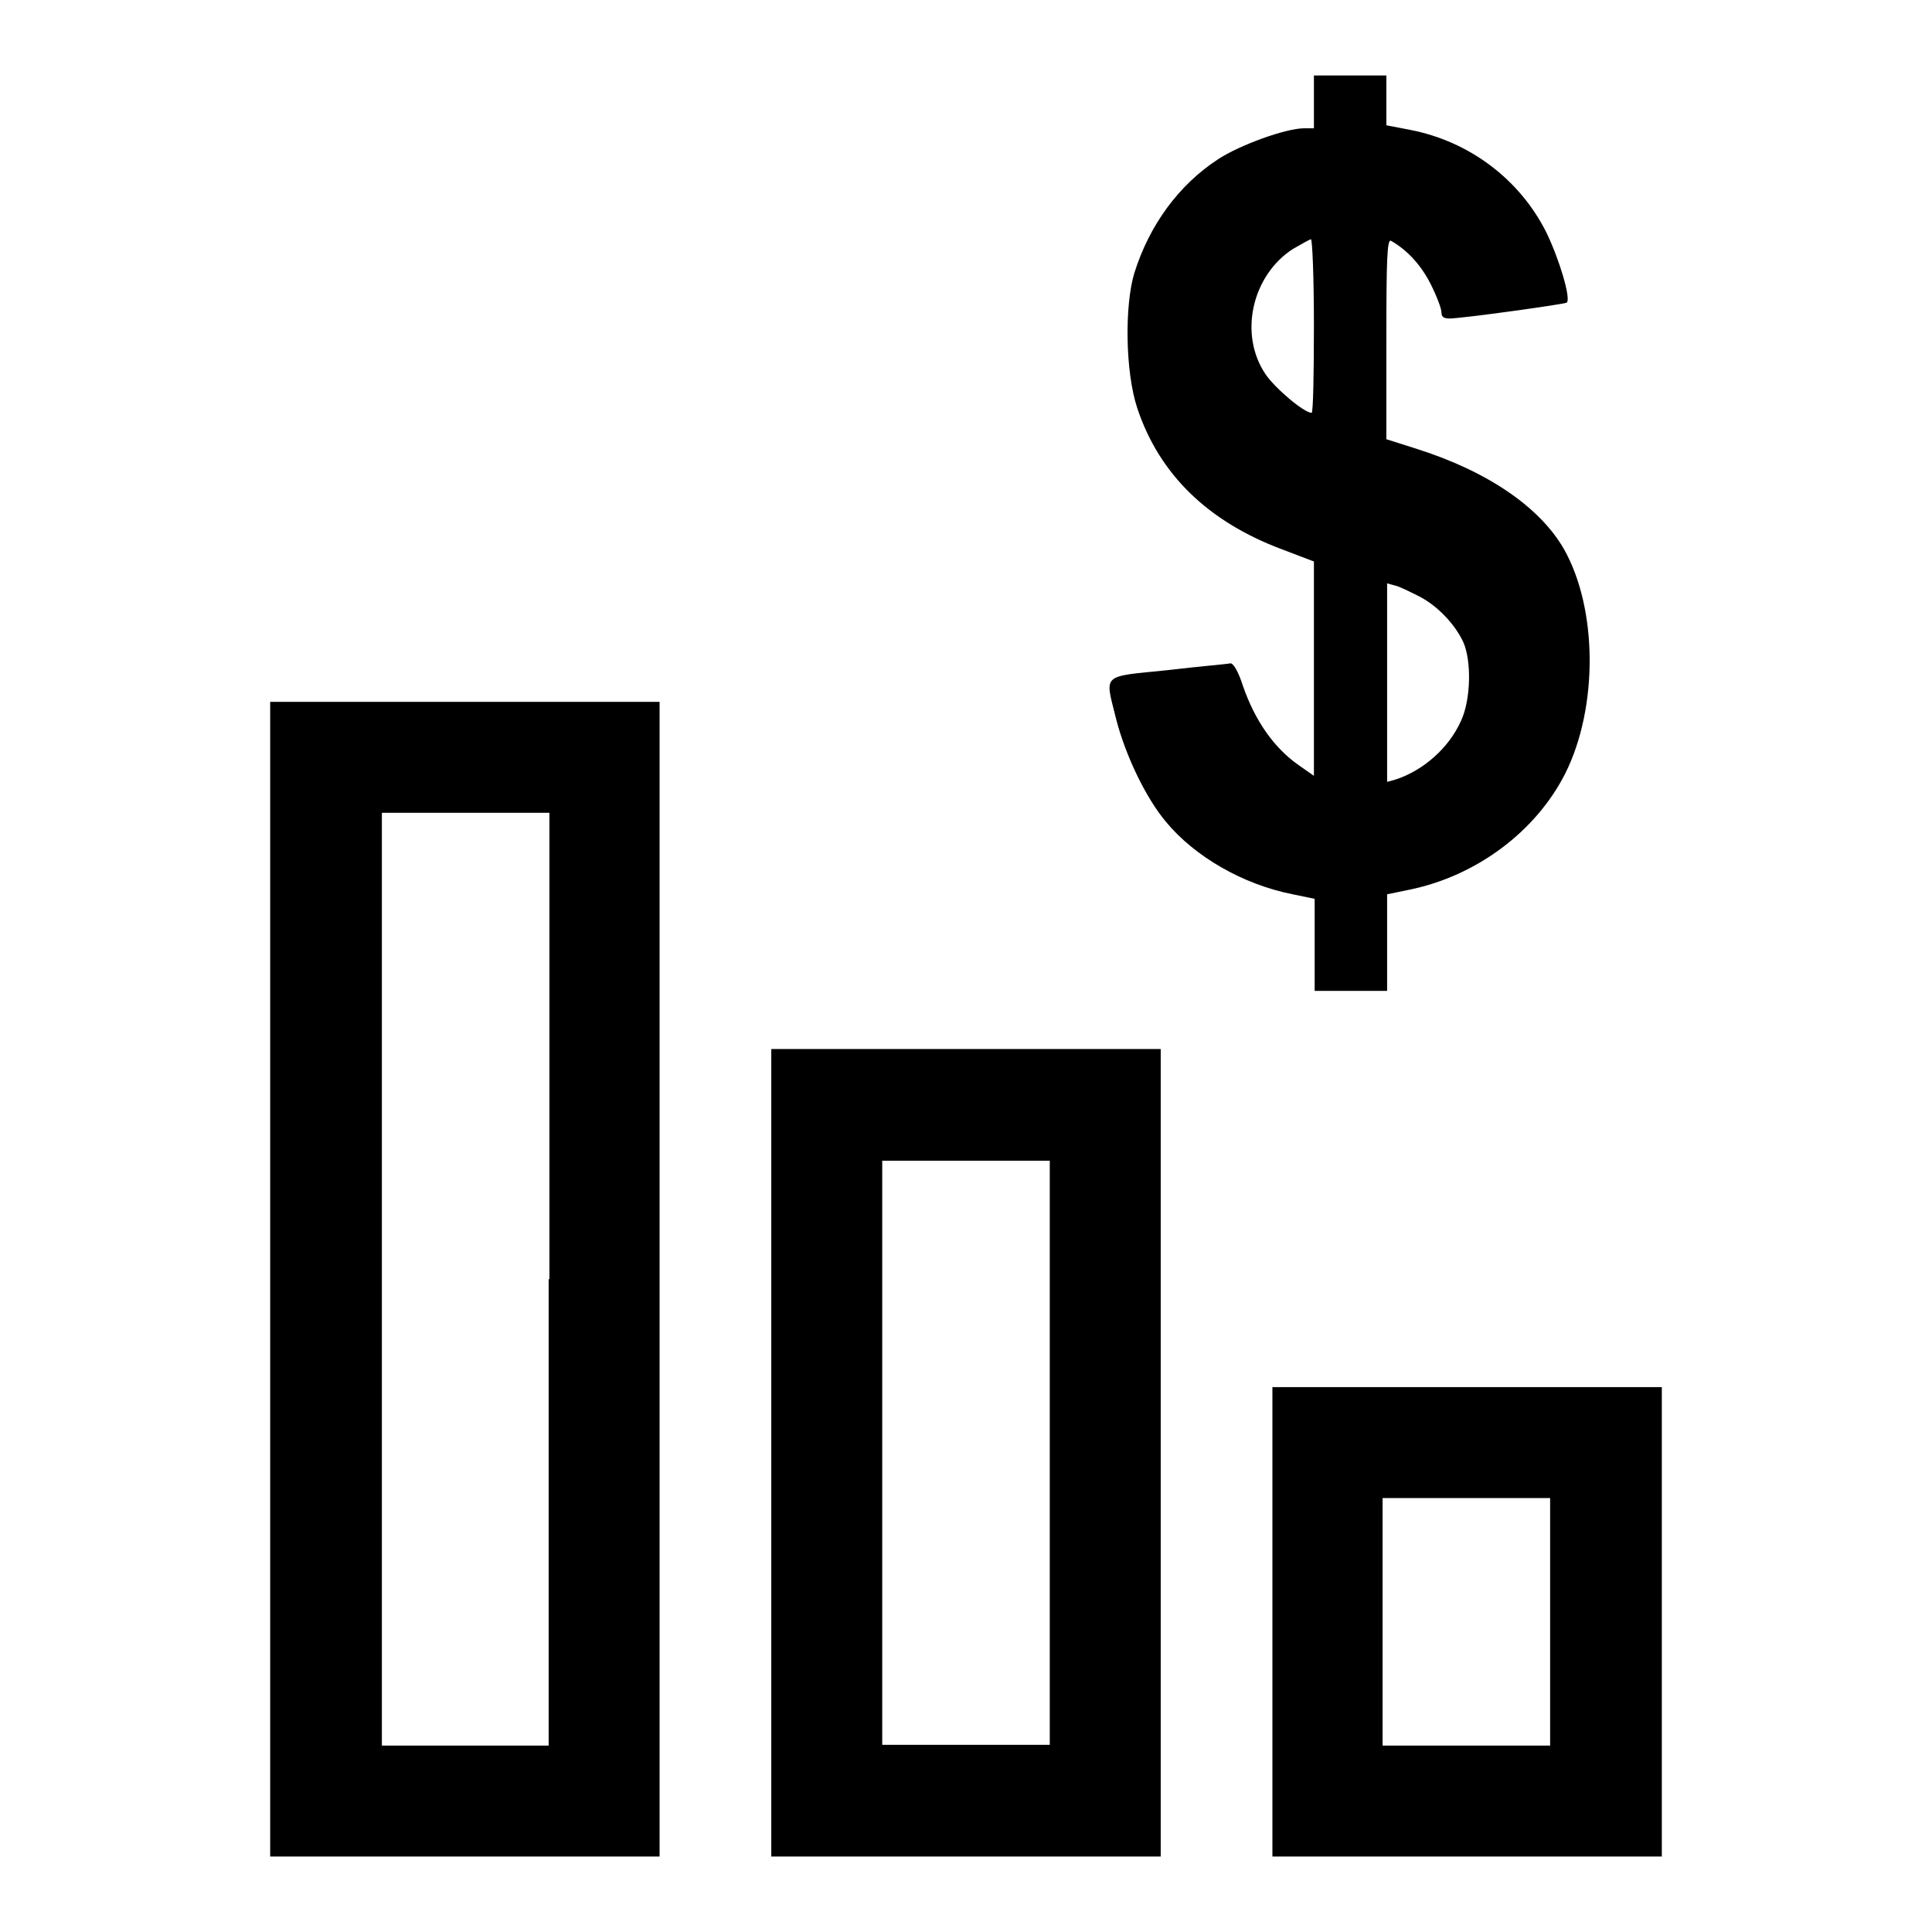 <?xml version="1.0" encoding="utf-8"?>
<!-- Svg Vector Icons : http://www.onlinewebfonts.com/icon -->
<!DOCTYPE svg PUBLIC "-//W3C//DTD SVG 1.1//EN" "http://www.w3.org/Graphics/SVG/1.1/DTD/svg11.dtd">
<svg version="1.1" xmlns="http://www.w3.org/2000/svg" xmlns:xlink="http://www.w3.org/1999/xlink" x="0px" y="0px" viewBox="0 0 256 256" enable-background="new 0 0 256 256" xml:space="preserve">
<g><g><g><path fill="#000000" d="M174.1,13.5v3.5h-1.3c-2.4,0-8.5,2.2-11.4,4.1c-5.2,3.4-9.1,8.7-11.1,15.1c-1.3,4.3-1.2,13.1,0.4,17.9c2.9,8.7,9.3,15,19.2,18.7l4.2,1.6v14.2v14.2l-2-1.4c-3.3-2.3-5.8-5.9-7.4-10.5c-0.6-1.9-1.3-3.1-1.7-3s-4.1,0.4-8.3,0.9c-8.9,0.9-8.3,0.4-6.8,6.5c1.2,4.7,3.9,10.4,6.6,13.6c3.8,4.6,10.2,8.3,16.8,9.6l2.9,0.6v6.1v6.1h4.8h4.8v-6.4v-6.4l2.9-0.6c8.9-1.8,16.8-7.7,20.7-15.4c4.4-8.8,4.3-21.9-0.2-29.8c-3.2-5.5-10-10.2-19.4-13.2l-4.1-1.3V44.9c0-10.5,0.1-13.2,0.6-13c2.3,1.3,4.1,3.4,5.3,5.8c0.8,1.6,1.4,3.2,1.4,3.7c0,0.6,0.3,0.8,1.1,0.8c1.6,0,15.3-1.9,15.5-2.1c0.6-0.5-1-5.8-2.7-9.3c-3.5-7-10.2-12.1-18.1-13.6l-3.1-0.6v-3.3V10h-4.8h-4.8L174.1,13.5L174.1,13.5z M174.1,43.2c0,6.3-0.1,11.5-0.3,11.5c-1,0-4.8-3.2-6.1-5.1c-3.6-5.3-1.8-13.1,3.6-16.6c1.2-0.7,2.3-1.3,2.4-1.3C173.9,31.7,174.1,36.8,174.1,43.2z M188,79c2.4,1.2,4.8,3.7,5.9,6.1c1.1,2.5,1,7.6-0.3,10.4c-1.6,3.6-5,6.6-8.7,7.8l-1.1,0.3V90.4V77.3l1.1,0.3C185.4,77.7,186.8,78.4,188,79z"/><path fill="#000000" d="M35.8,169.5V246h25.8h25.8v-76.5V93H61.6H35.8V169.5z M72.7,169.5v61.8H61.6H50.6v-61.8v-61.8h11.1h11.1V169.5z"/><path fill="#000000" d="M102.2,192.5V246H128h25.8v-53.5v-53.5H128h-25.8V192.5z M139.1,192.5v38.7H128h-11.1v-38.7v-38.7H128h11.1V192.5z"/><path fill="#000000" d="M168.6,214.9V246h25.8h25.8v-31.1v-31.1h-25.8h-25.8V214.9z M205.4,214.9v16.4h-11.1h-11.1v-16.4v-16.4h11.1h11.1V214.9z"/></g></g></g>
</svg>